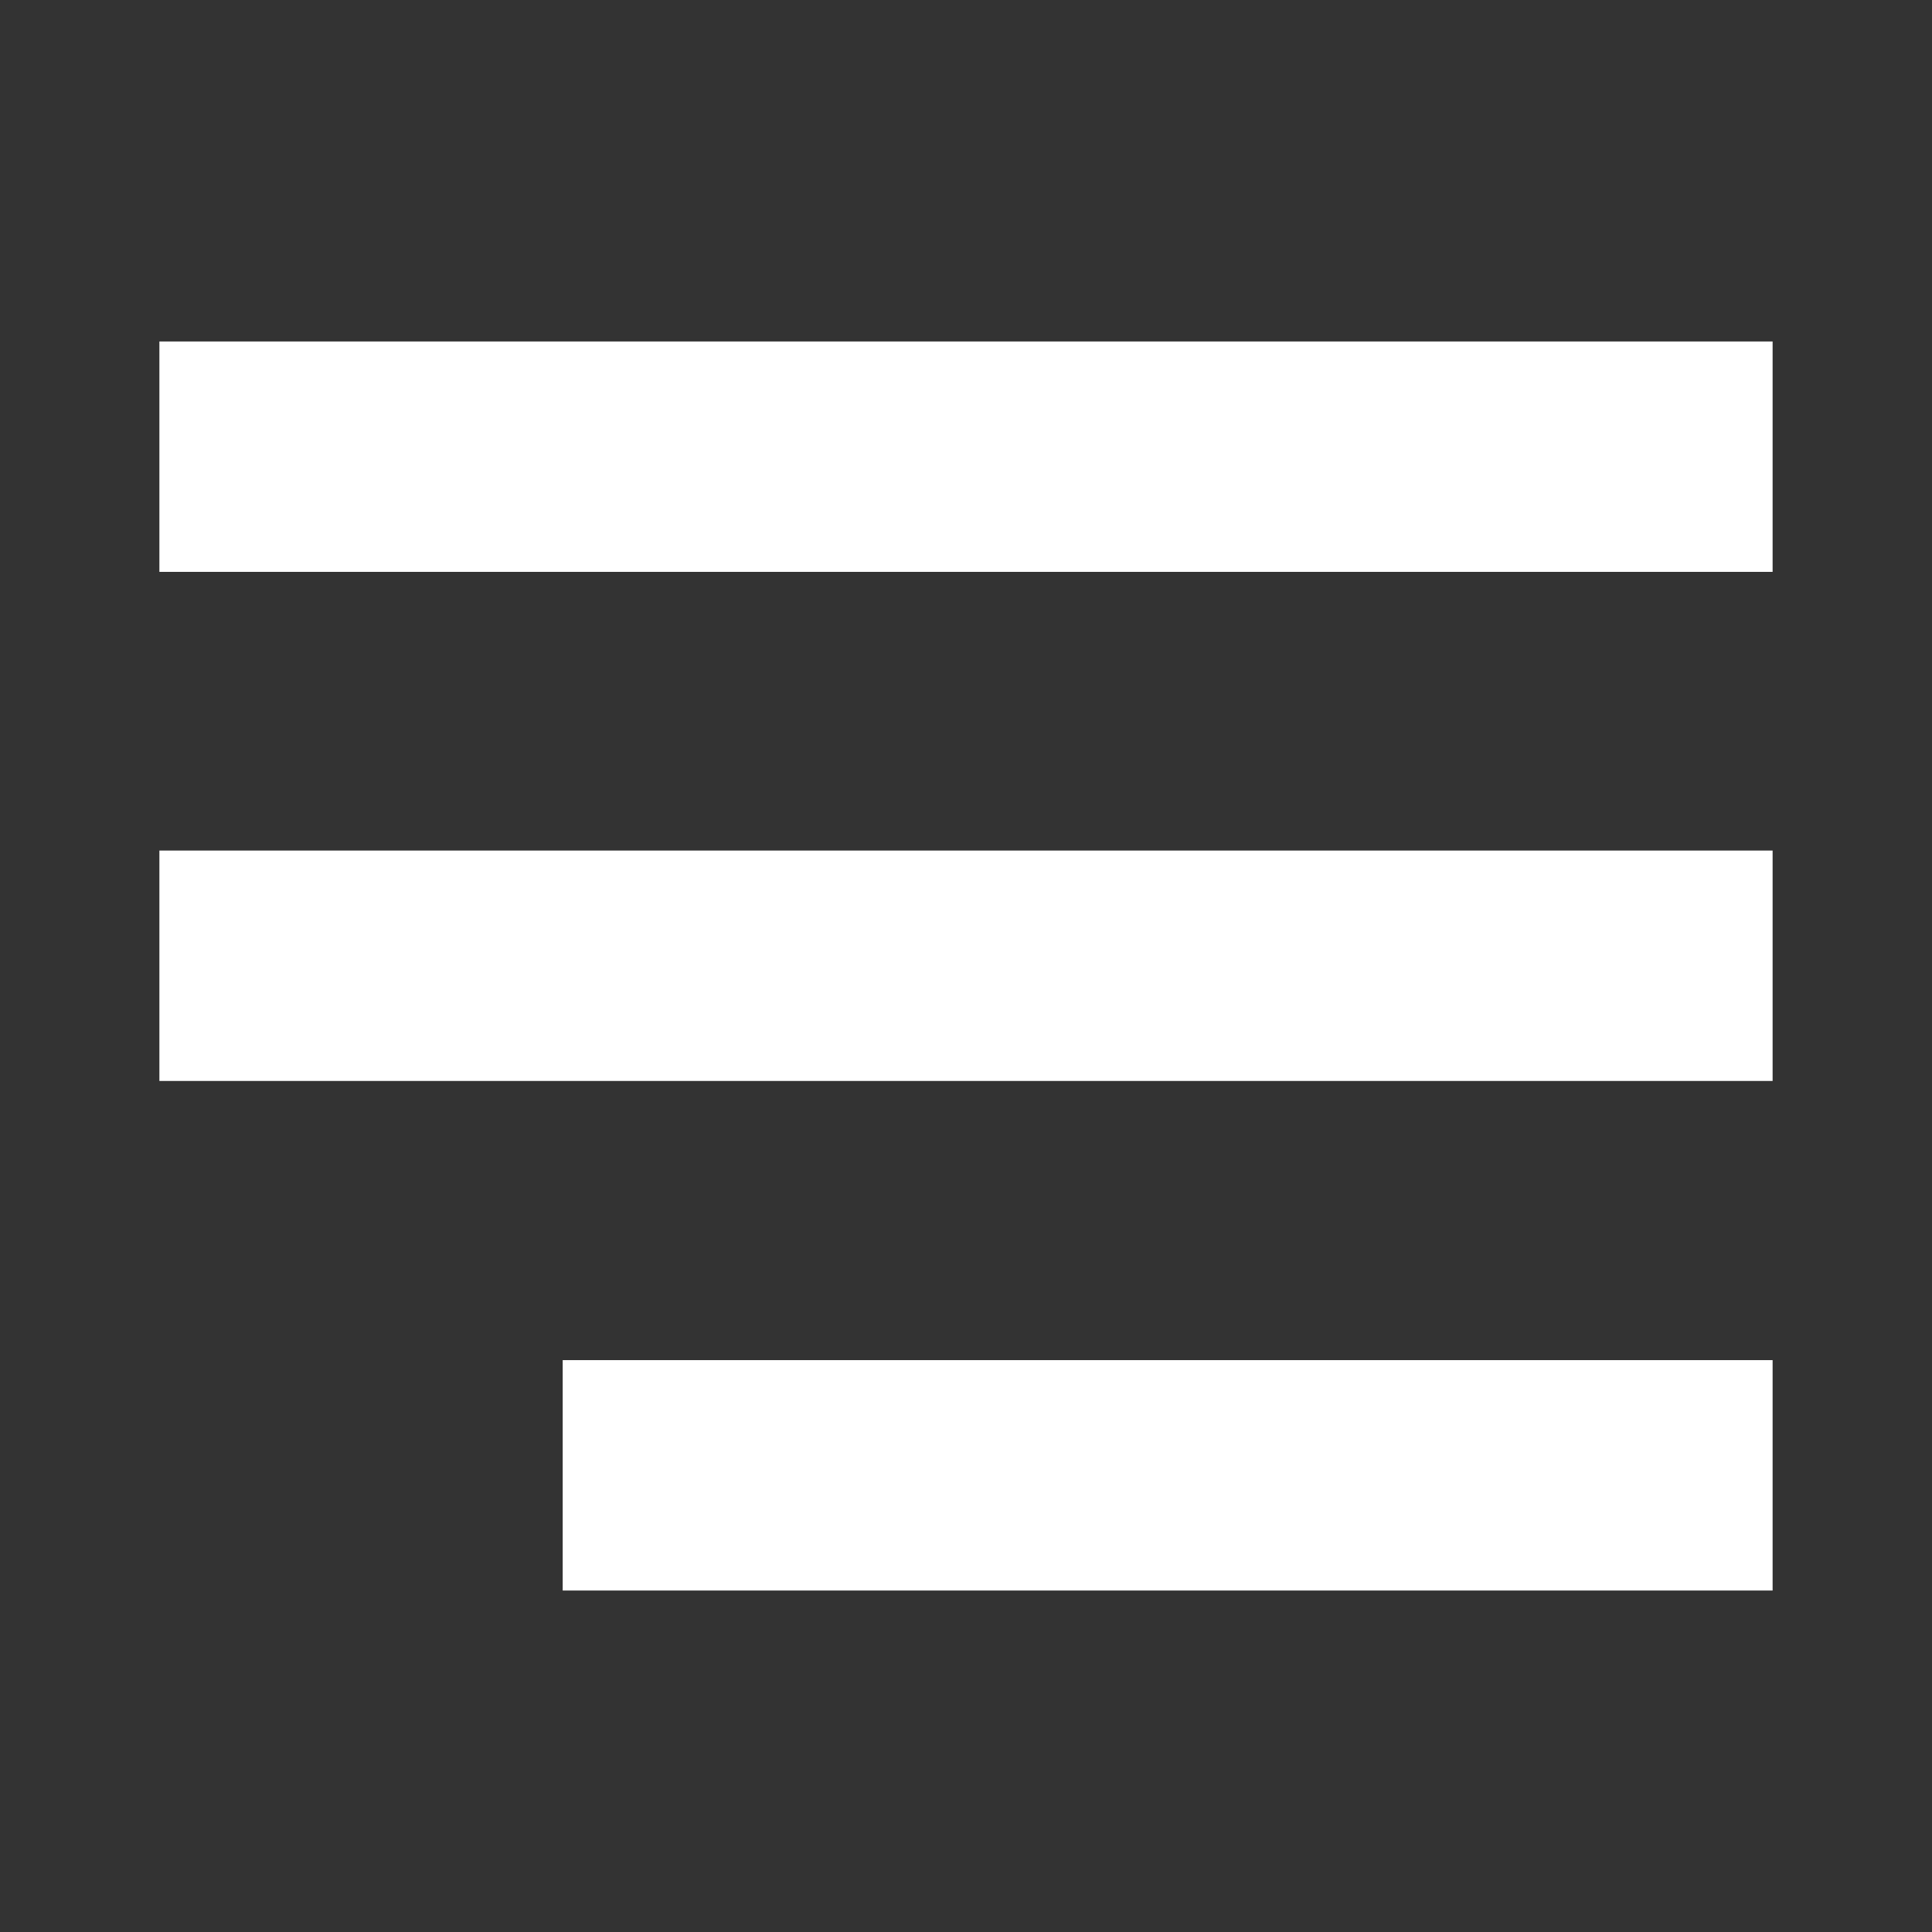 <svg xmlns="http://www.w3.org/2000/svg" id="Camada_1" data-name="Camada 1" viewBox="0 0 400 400"><rect x="0" y="0" width="400" height="400" fill="#333333" stroke="none"/><defs><style>      .cls-1 {        fill: #fff;        stroke-width: 0px;      }    </style></defs><rect class="cls-1" x="33" y="70.7" width="334" height="47.7"></rect><rect class="cls-1" x="33" y="176.1" width="334" height="47.7"></rect><rect class="cls-1" x="116.5" y="281.6" width="250.5" height="47.7"></rect></svg>